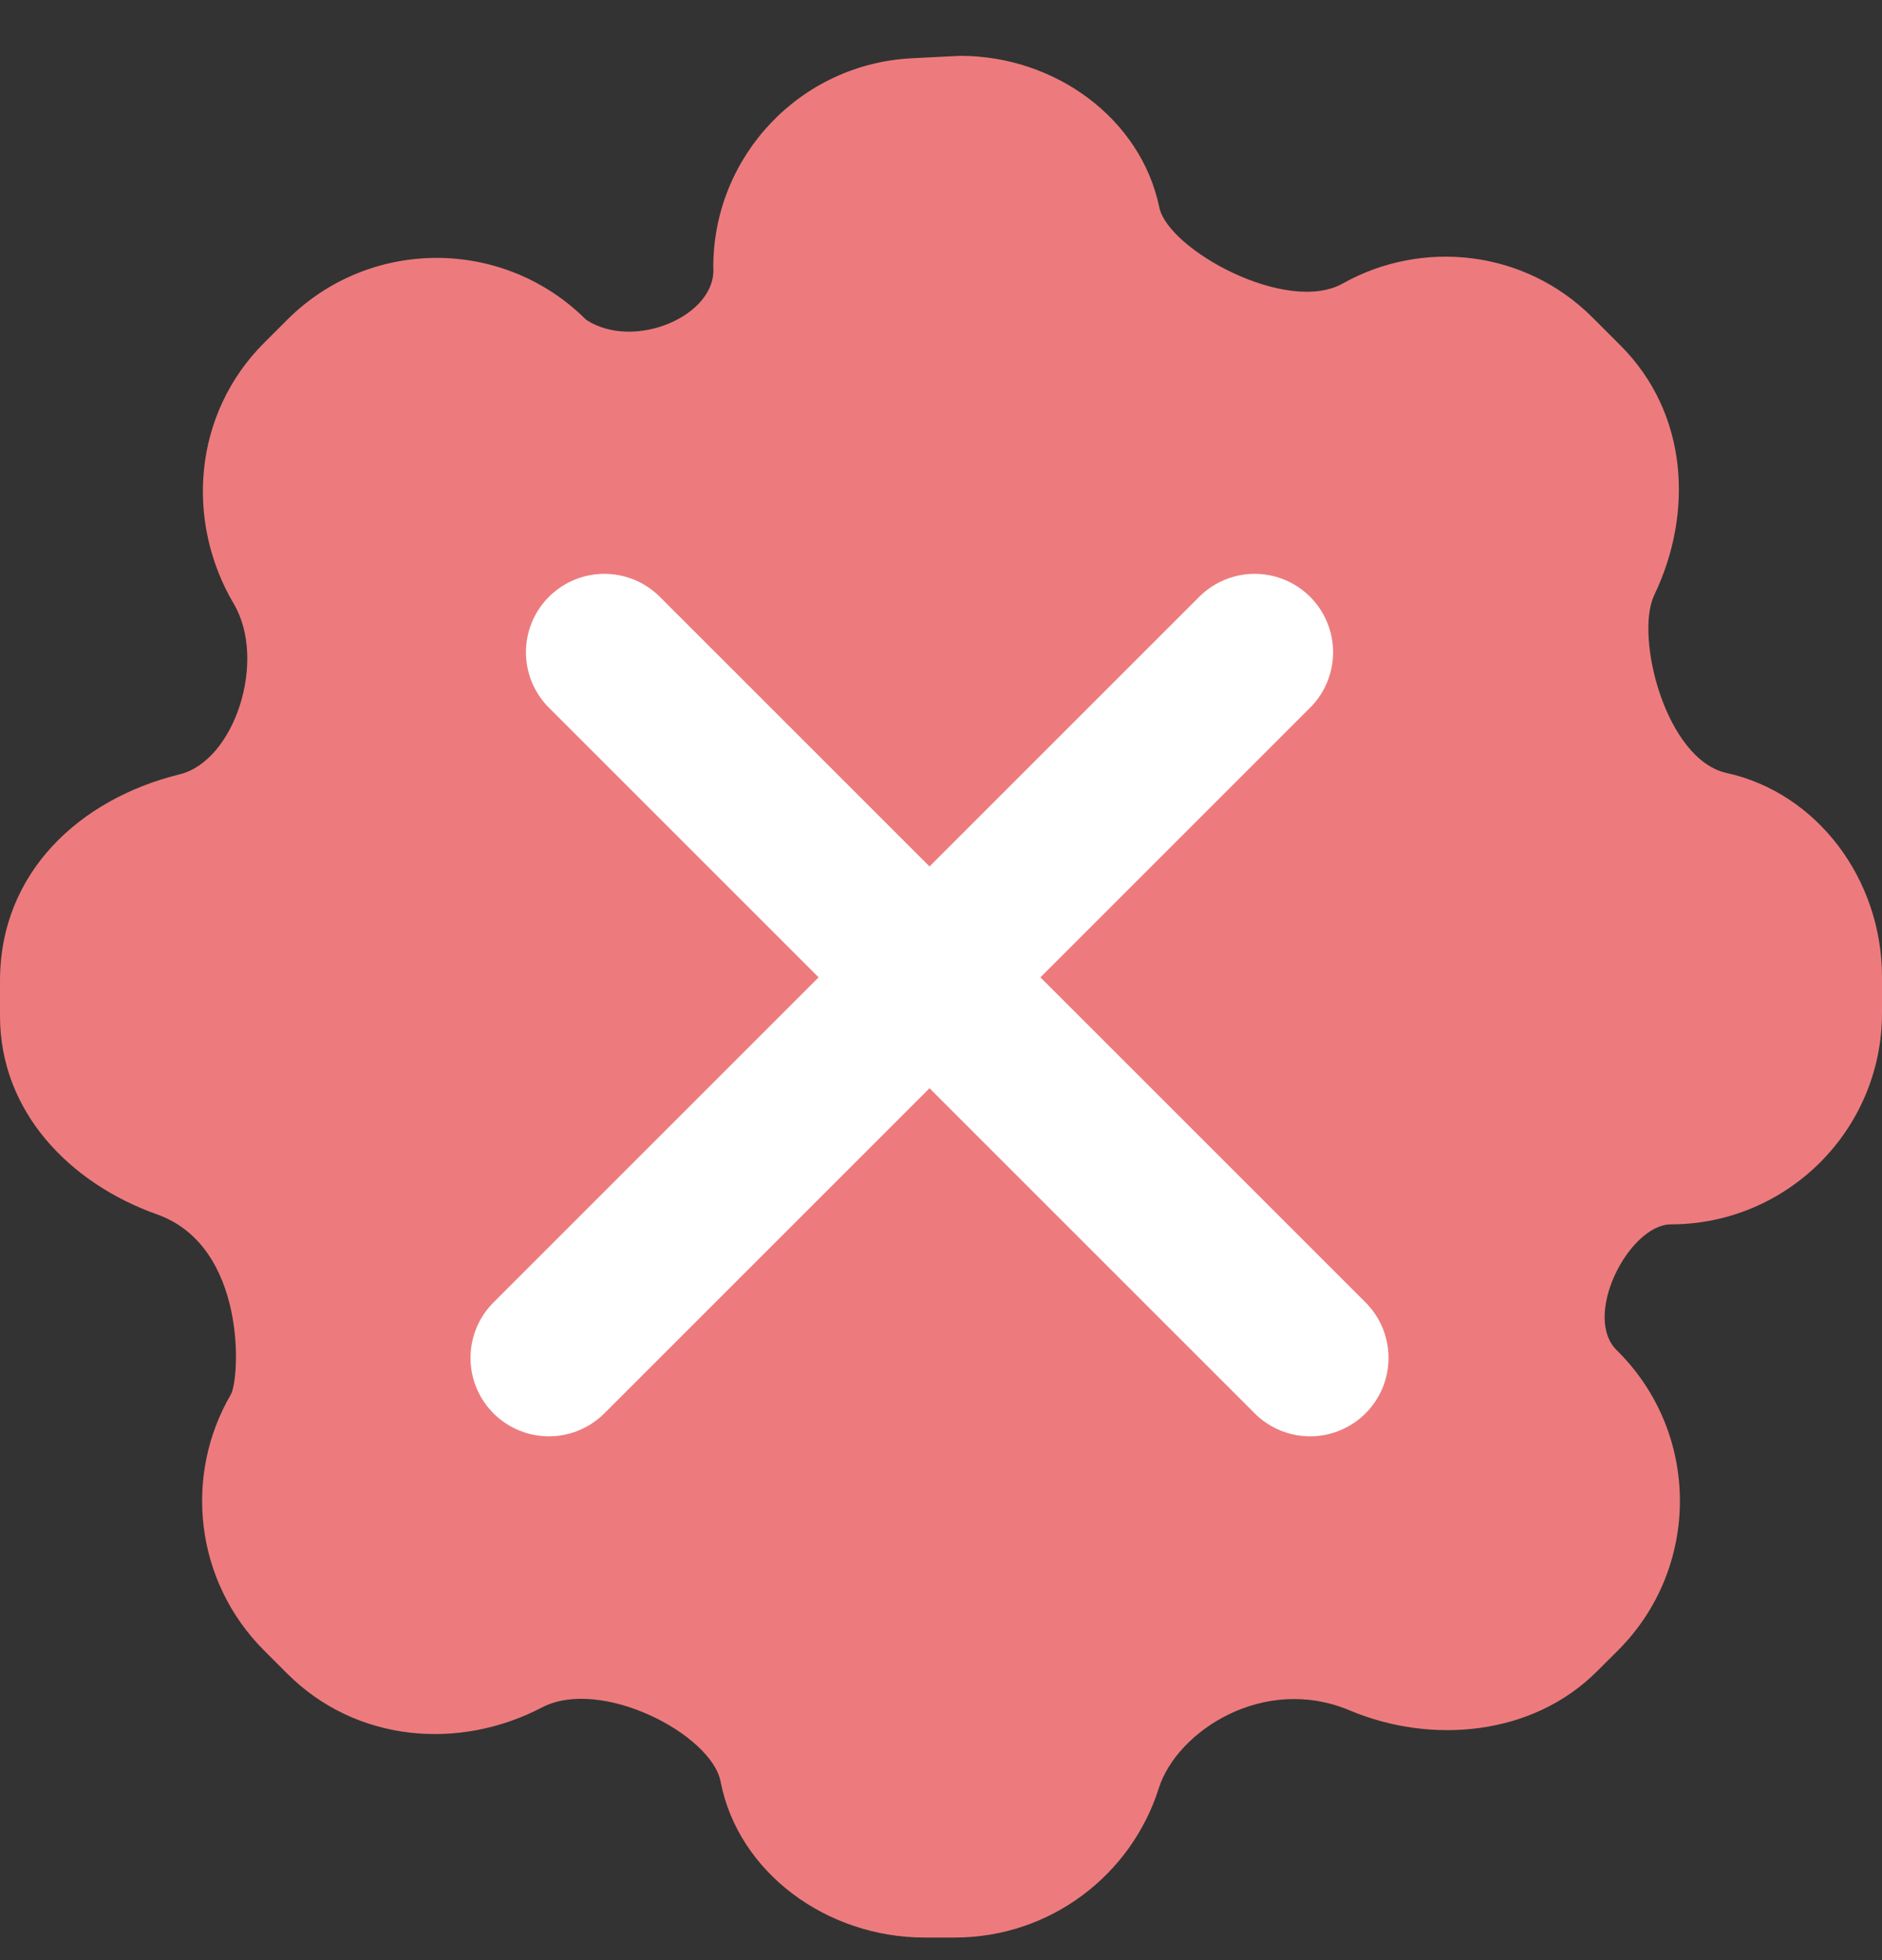 <svg width="24" height="25" viewBox="0 0 24 25" fill="none" xmlns="http://www.w3.org/2000/svg">
<rect x="0" y="0" width="24" height="25" fill="#333333" stroke="none"/>
<path d="M21.096 7.589C21.599 6.54 21.527 5.269 20.665 4.406L20.306 4.047C19.443 3.185 18.138 3.047 17.123 3.616C16.408 4.016 14.896 3.184 14.784 2.645C14.549 1.513 13.457 0.712 12.245 0.712L11.628 0.743C10.209 0.815 9.096 1.987 9.096 3.408C9.144 4.024 8.088 4.48 7.475 4.079C6.422 3.026 4.715 3.026 3.662 4.079L3.367 4.374C2.464 5.277 2.359 6.647 2.981 7.701C3.408 8.424 2.992 9.704 2.291 9.876C1.016 10.19 0 11.128 0 12.51V12.957C0 14.181 0.892 15.094 2.001 15.488C3.152 15.896 3.061 17.584 2.943 17.787C2.341 18.819 2.483 20.165 3.367 21.05L3.662 21.345C4.542 22.225 5.857 22.328 6.91 21.778C7.664 21.384 9.072 22.12 9.189 22.722C9.415 23.888 10.547 24.712 11.791 24.712H12.175C13.396 24.712 14.429 23.911 14.778 22.806C15.007 22.084 16.112 21.352 17.212 21.815C18.258 22.255 19.547 22.136 20.364 21.318L20.633 21.05C21.686 19.997 21.686 18.29 20.633 17.237C20.16 16.808 20.768 15.624 21.304 15.616C22.793 15.616 24 14.409 24 12.921V12.459C24 11.219 23.177 10.114 22.019 9.859C21.24 9.688 20.844 8.116 21.096 7.589Z" fill="#ED7B7D"/>
<path d="M7.707 8.319L16.707 17.319" stroke="white" stroke-width="2" stroke-linecap="round"/>
<path d="M7 17.319L16 8.319" stroke="white" stroke-width="2" stroke-linecap="round"/>
</svg>
